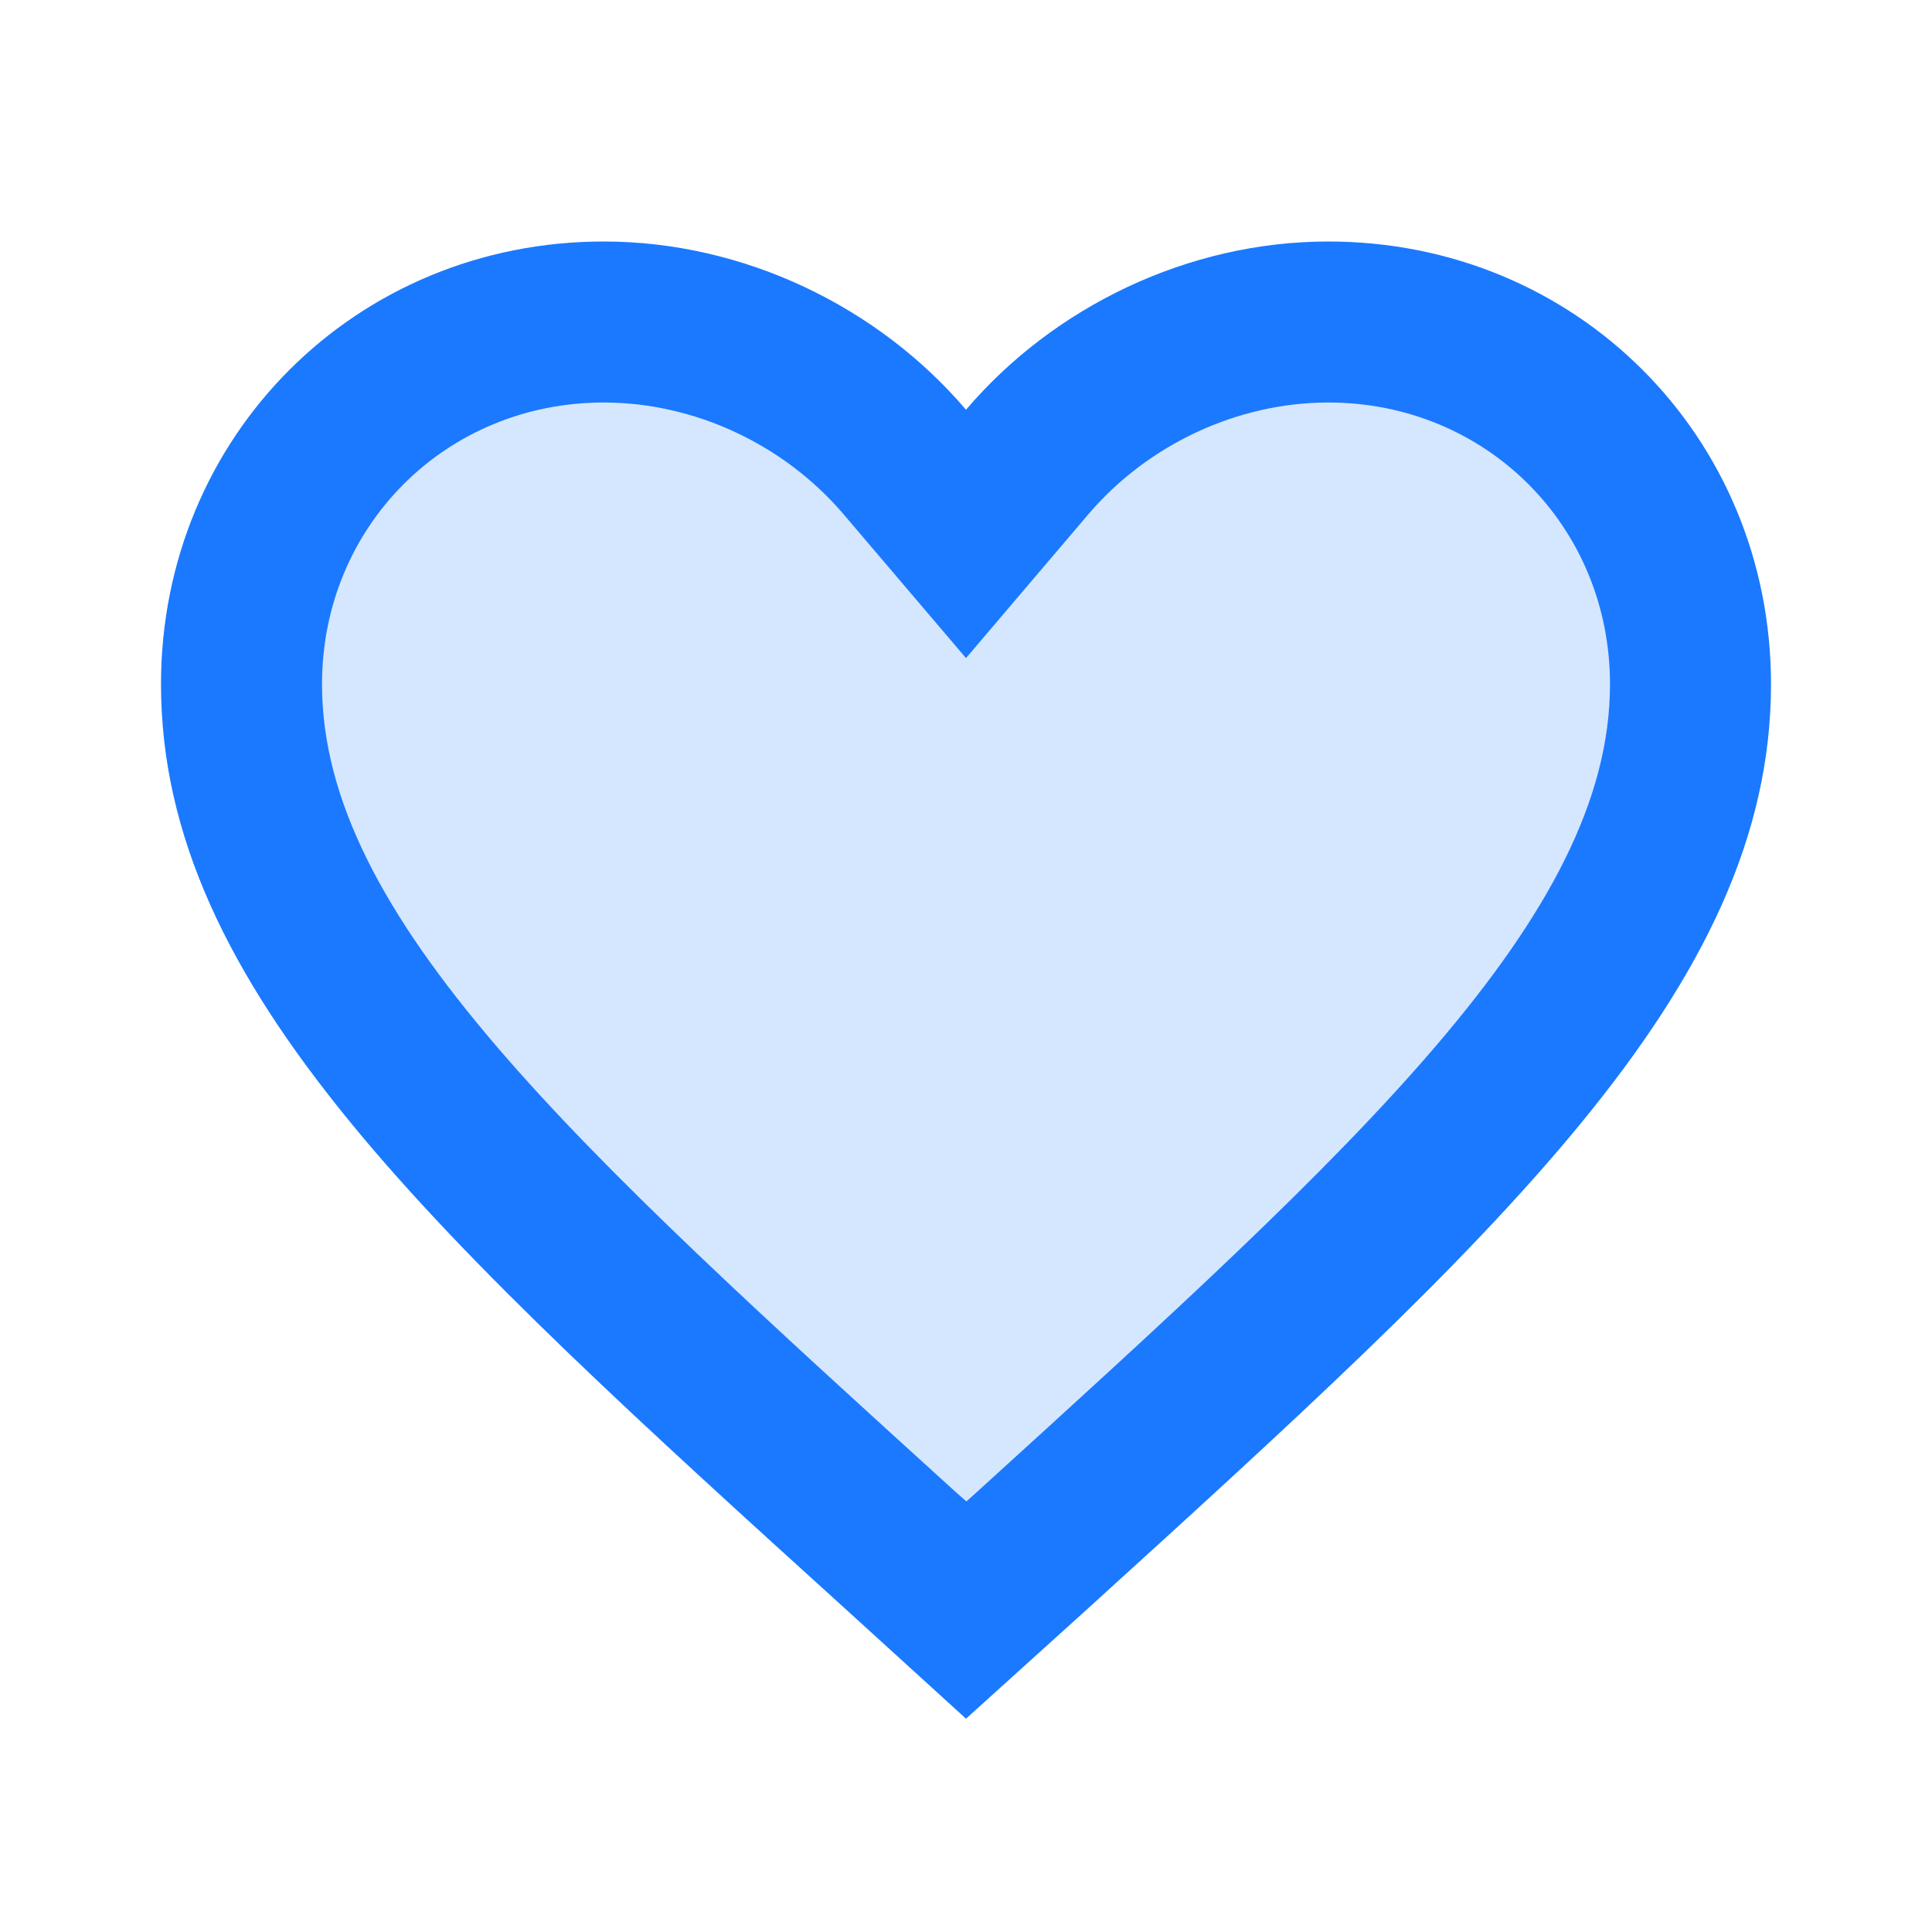 <?xml version="1.0" encoding="utf-8"?>
<!-- Generator: Adobe Illustrator 15.0.0, SVG Export Plug-In . SVG Version: 6.00 Build 0)  -->
<!DOCTYPE svg PUBLIC "-//W3C//DTD SVG 1.1//EN" "http://www.w3.org/Graphics/SVG/1.1/DTD/svg11.dtd">
<svg version="1.1" id="圖層_1" xmlns="http://www.w3.org/2000/svg" xmlns:xlink="http://www.w3.org/1999/xlink" x="0px" y="0px"
	 width="24px" height="24px" viewBox="0 0 24 24" enable-background="new 0 0 24 24" xml:space="preserve">
<path fill="none" d="M0,0h24v24H0V0z"/>
<g>
	<path fill="#D5E6FF" d="M11.223,19.291C6.263,14.792,3,11.833,3,8.5C3,5.977,4.977,4,7.5,4c1.414,0,2.812,0.65,3.739,1.738
		L12,6.632l0.762-0.894C13.688,4.65,15.086,4,16.5,4C19.023,4,21,5.977,21,8.5c0,3.326-3.252,6.282-8.175,10.757L12.002,20
		L11.223,19.291z"/>
	<path fill="#1A79FF" d="M16.5,5C18.463,5,20,6.538,20,8.5c0,2.884-3.122,5.723-7.847,10.018l-0.043,0.039l-0.105,0.094l-0.13-0.114
		C7.133,14.23,4,11.39,4,8.5C4,6.538,5.538,5,7.5,5c1.125,0,2.238,0.519,2.978,1.387L12,8.175l1.521-1.788
		C14.262,5.519,15.375,5,16.5,5 M16.5,3c-1.74,0-3.41,0.81-4.5,2.09C10.91,3.81,9.24,3,7.5,3C4.42,3,2,5.42,2,8.5
		c0,3.78,3.4,6.859,8.55,11.53L12,21.35l1.45-1.31C18.6,15.359,22,12.28,22,8.5C22,5.42,19.58,3,16.5,3L16.5,3z"/>
</g>
</svg>

